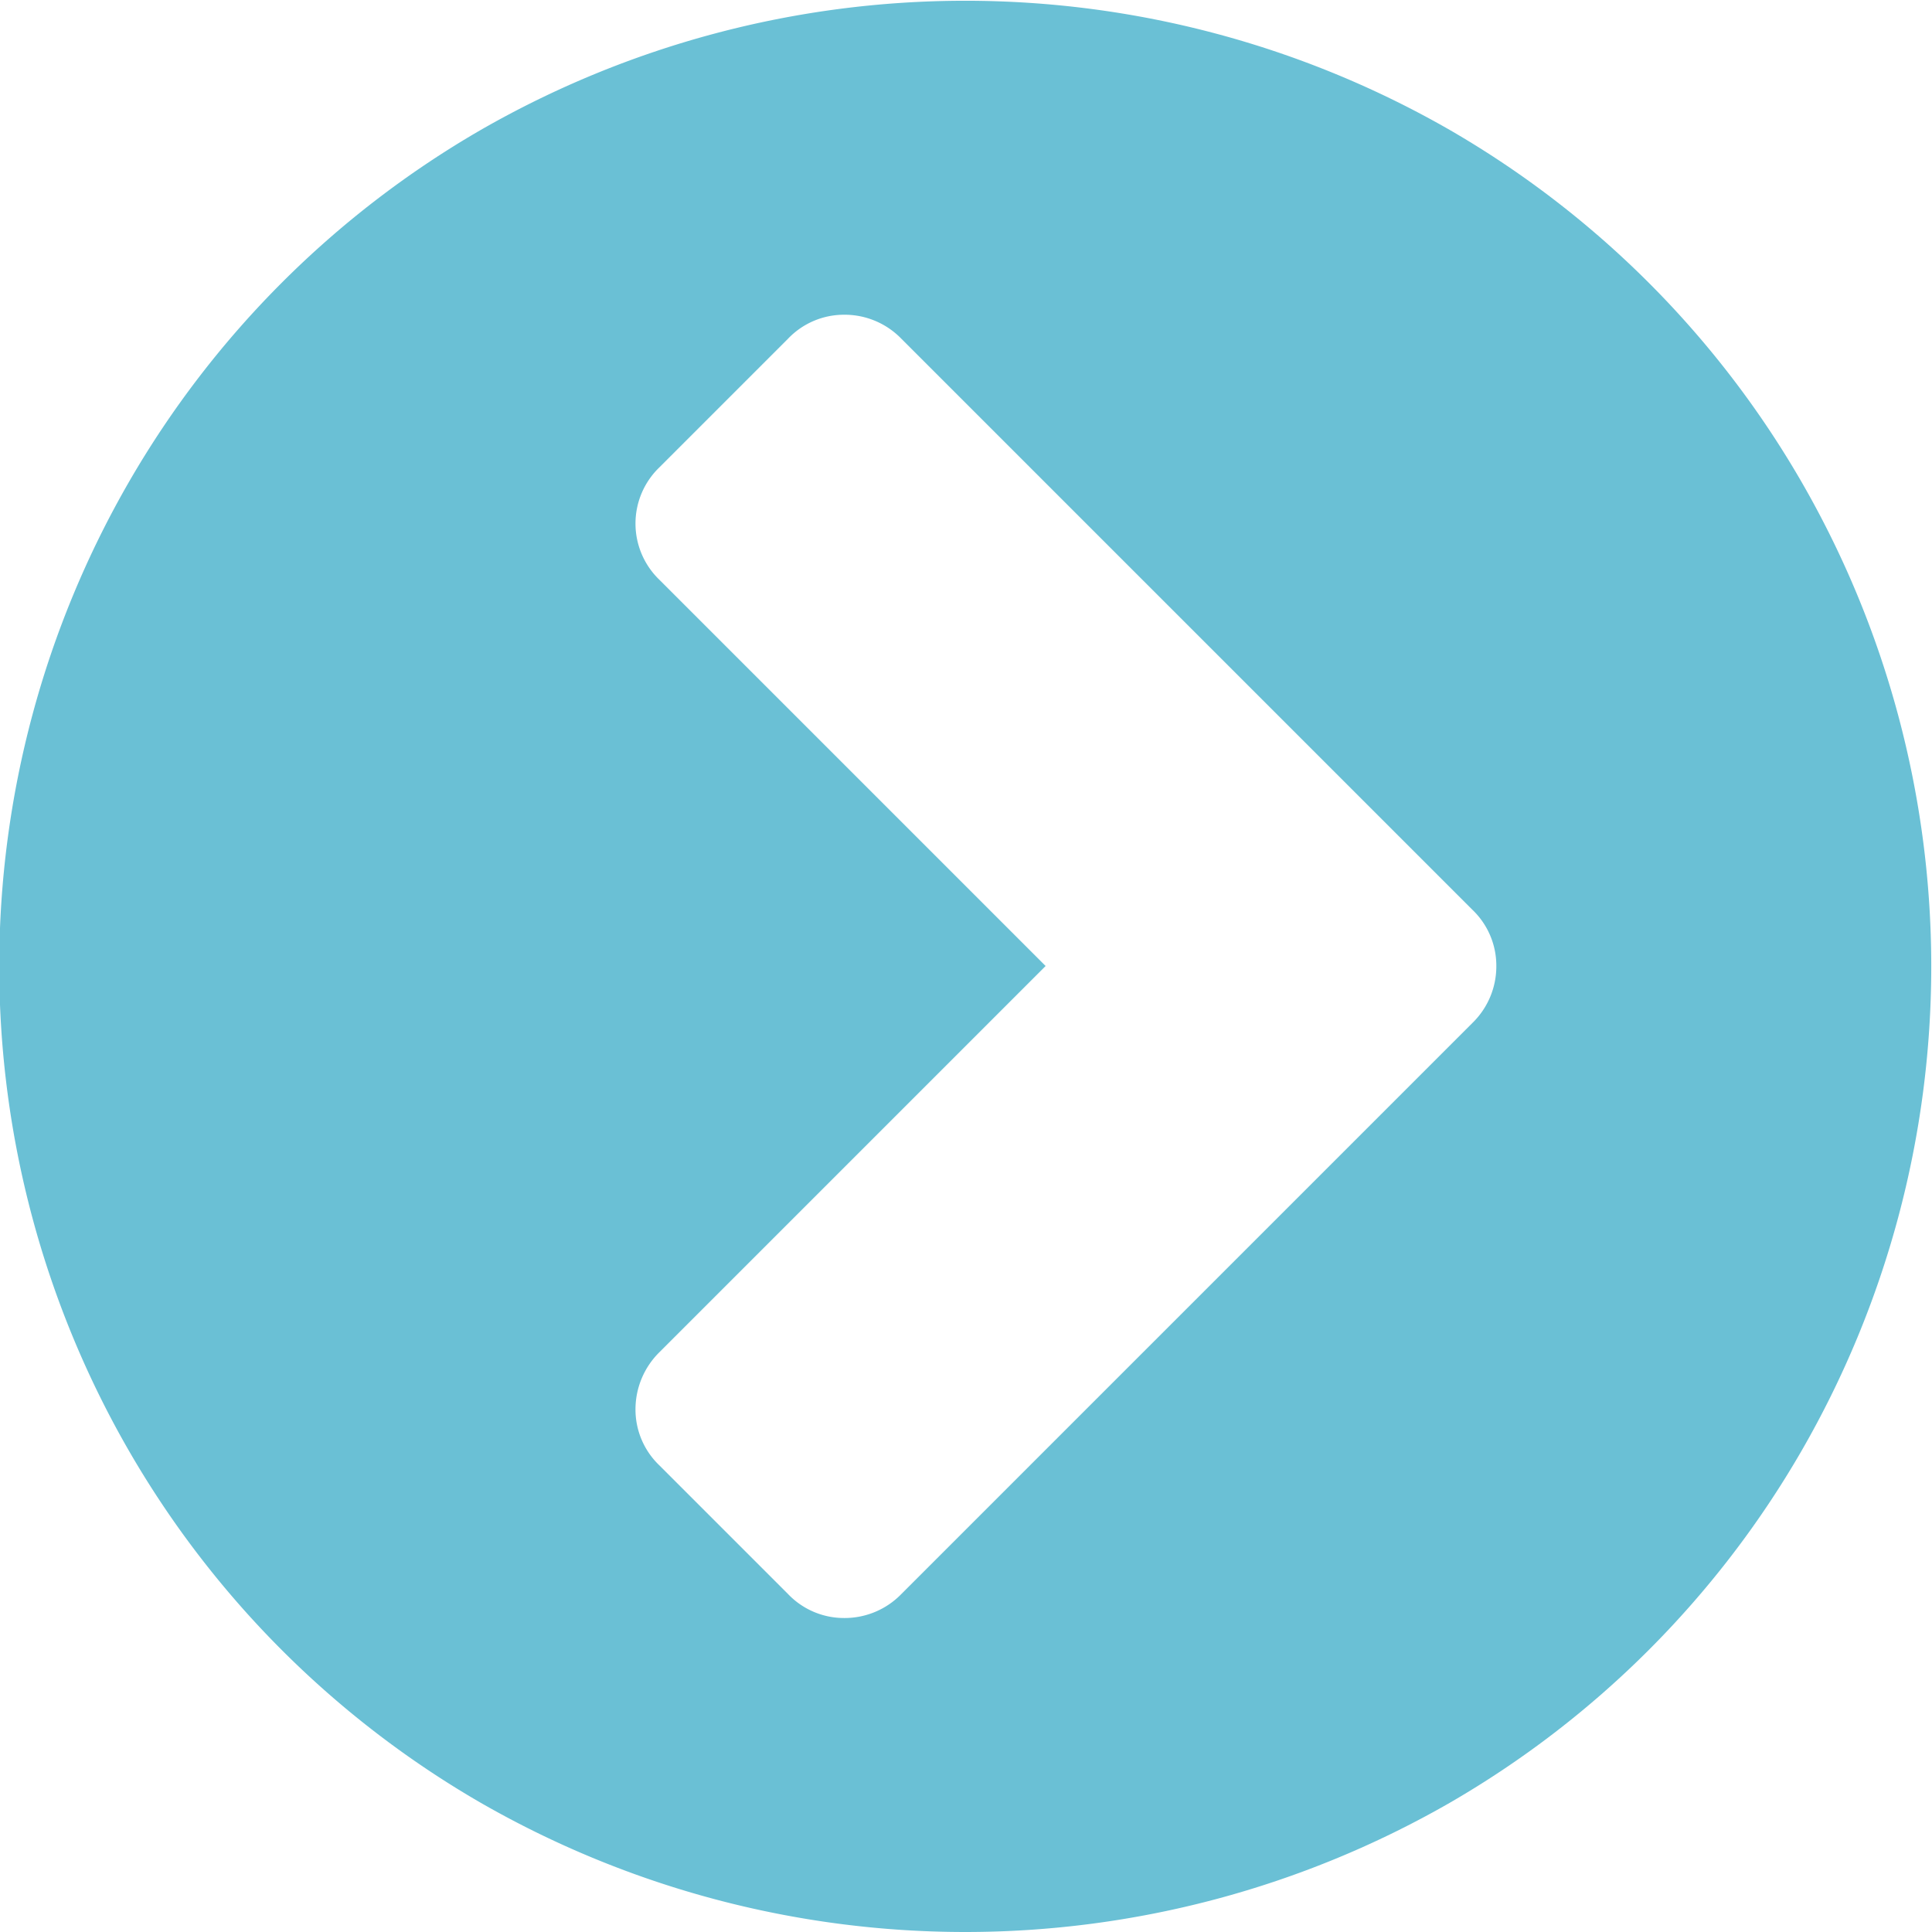 <svg id="arw__orthodontic01.svg" xmlns="http://www.w3.org/2000/svg" width="25.72" height="25.72" viewBox="0 0 25.72 25.72">
  <defs>
    <style>
      .cls-1 {
        fill: #6ac0d5;
        fill-rule: evenodd;
      }
    </style>
  </defs>
  <path id="_i_class_fas_fa-chevron-circle-right_i_のコピー_2" data-name="&lt;i class=&quot;fas fa-chevron-circle-right&quot;&gt;&lt;/i&gt; のコピー 2" class="cls-1" d="M1312.74,5095.06a12.954,12.954,0,0,0,12.9,0,12.809,12.809,0,0,0,4.68-4.68,12.907,12.907,0,0,0,0-12.91,12.809,12.809,0,0,0-4.68-4.68,12.954,12.954,0,0,0-12.9,0,12.809,12.809,0,0,0-4.68,4.68,12.907,12.907,0,0,0,0,12.91A12.809,12.809,0,0,0,1312.74,5095.06Zm2.38-6,5.14-5.14-5.14-5.14a1.039,1.039,0,0,1,0-1.5l1.71-1.71a1.029,1.029,0,0,1,.75-0.32,1.051,1.051,0,0,1,.76.32l7.6,7.6a1.029,1.029,0,0,1,.32.75,1.051,1.051,0,0,1-.32.76l-7.6,7.6a1.051,1.051,0,0,1-.76.32,1.029,1.029,0,0,1-.75-0.32l-1.71-1.71a1.029,1.029,0,0,1-.32-0.75,1.068,1.068,0,0,1,.32-0.76h0Z" transform="translate(-1306.34 -5071.06)"/>
</svg>
